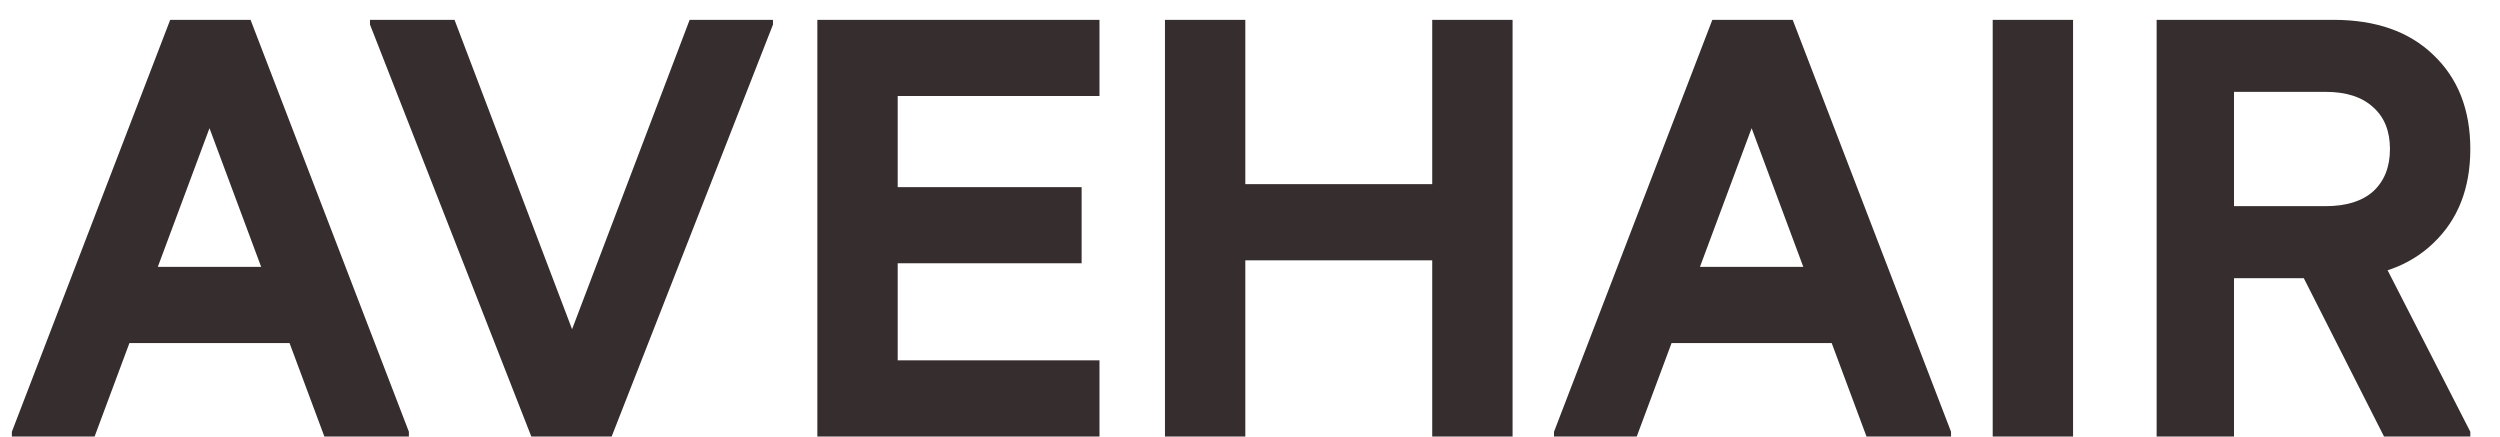 <?xml version="1.0" encoding="UTF-8"?> <svg xmlns="http://www.w3.org/2000/svg" width="63" height="11" viewBox="0 0 63 11" fill="none"><path d="M8.174 11L4.379 0.815L4.289 0.5H6.314L10.304 10.88V11H8.174ZM0.299 11V10.88L4.289 0.5H6.314L6.179 0.815L2.384 11H0.299ZM2.219 8.645L2.669 6.725H8.084L8.534 8.645H2.219Z" fill="#362D2E"></path><path d="M13.389 11L17.379 0.5H19.479V0.62L15.414 11H13.389ZM13.389 11L9.324 0.62V0.5H11.454L15.324 10.685L15.414 11H13.389Z" fill="#362D2E"></path><path d="M20.597 11V0.5H22.622V11H20.597ZM21.632 11V9.08H27.707V11H21.632ZM21.632 6.635V4.715H27.257V6.635H21.632ZM21.632 2.42V0.5H27.707V2.42H21.632Z" fill="#362D2E"></path><path d="M36.092 11V0.5H38.117V11H36.092ZM29.357 11V0.5H31.382V11H29.357ZM30.392 6.56V4.64H37.217V6.56H30.392Z" fill="#362D2E"></path><path d="M47.036 11L43.241 0.815L43.151 0.5H45.176L49.166 10.88V11H47.036ZM39.161 11V10.88L43.151 0.5H45.176L45.041 0.815L41.246 11H39.161ZM41.081 8.645L41.531 6.725H46.946L47.396 8.645H41.081Z" fill="#362D2E"></path><path d="M50.216 11V0.5H52.241V11H50.216Z" fill="#362D2E"></path><path d="M54.347 11V0.5H56.297V11H54.347ZM55.337 7.01V5.195H58.607C59.127 5.195 59.527 5.07 59.807 4.82C60.087 4.56 60.227 4.205 60.227 3.755H62.252C62.252 4.745 61.942 5.535 61.322 6.125C60.712 6.715 59.872 7.01 58.802 7.01H55.337ZM60.227 3.755C60.227 3.305 60.087 2.955 59.807 2.705C59.527 2.445 59.127 2.315 58.607 2.315H55.337V0.5H58.802C59.872 0.5 60.712 0.795 61.322 1.385C61.942 1.975 62.252 2.765 62.252 3.755H60.227ZM60.077 11L57.767 6.44L59.732 5.96L62.252 10.88V11H60.077Z" fill="#362D2E"></path></svg> 